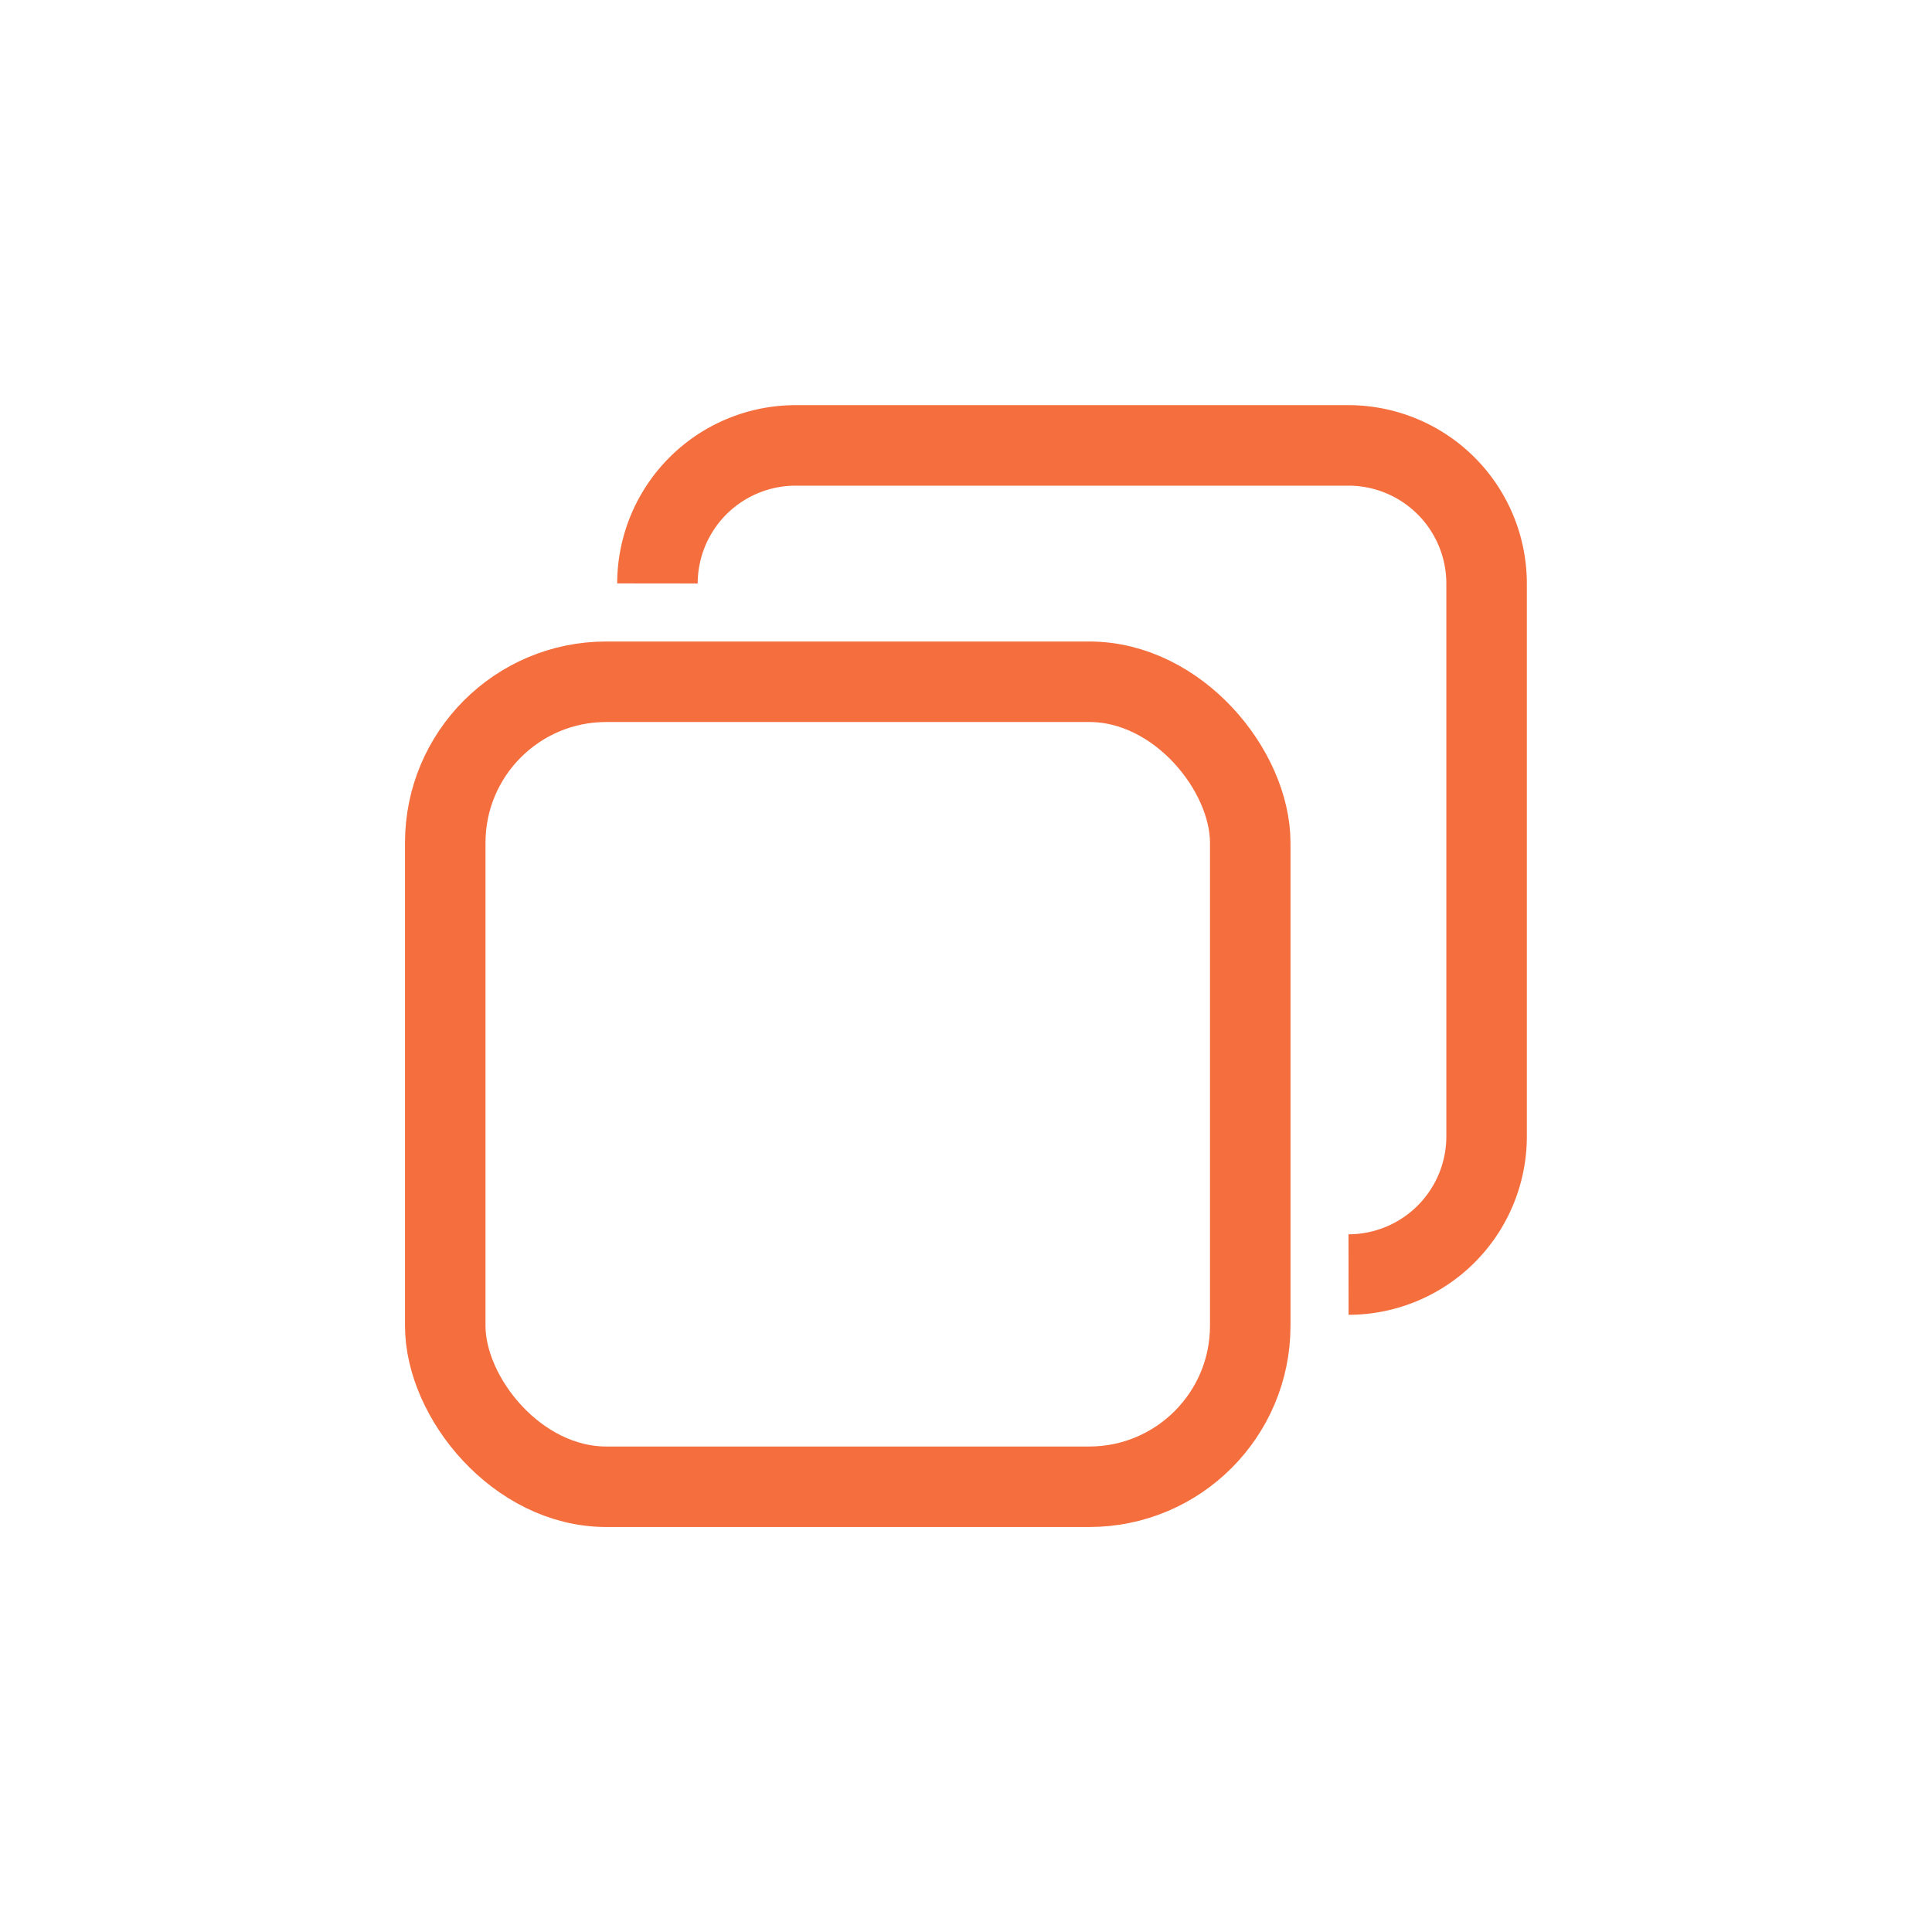 <svg xmlns="http://www.w3.org/2000/svg" width="24" height="24"><g id="Copy" transform="translate(-1631 -553)"><rect id="Rectangle_40791" data-name="Rectangle 40791" width="24" height="24" transform="translate(1631 553)" fill="none"/><rect id="Rectangle_40793" data-name="Rectangle 40793" width="10" height="10" rx="2" transform="translate(1636.531 561.469)" fill="none" stroke="#F46E3E" stroke-width="1"/><path id="Path_126763" data-name="Path 126763" d="M8.585,0A1.717,1.717,0,0,1,10.3,1.717V8.585A1.717,1.717,0,0,1,8.585,10.3H1.717A1.717,1.717,0,0,1,0,8.585" transform="translate(1639.167 568.833) rotate(-90)" fill="none" stroke="#F46E3E" stroke-width="1"/></g></svg>